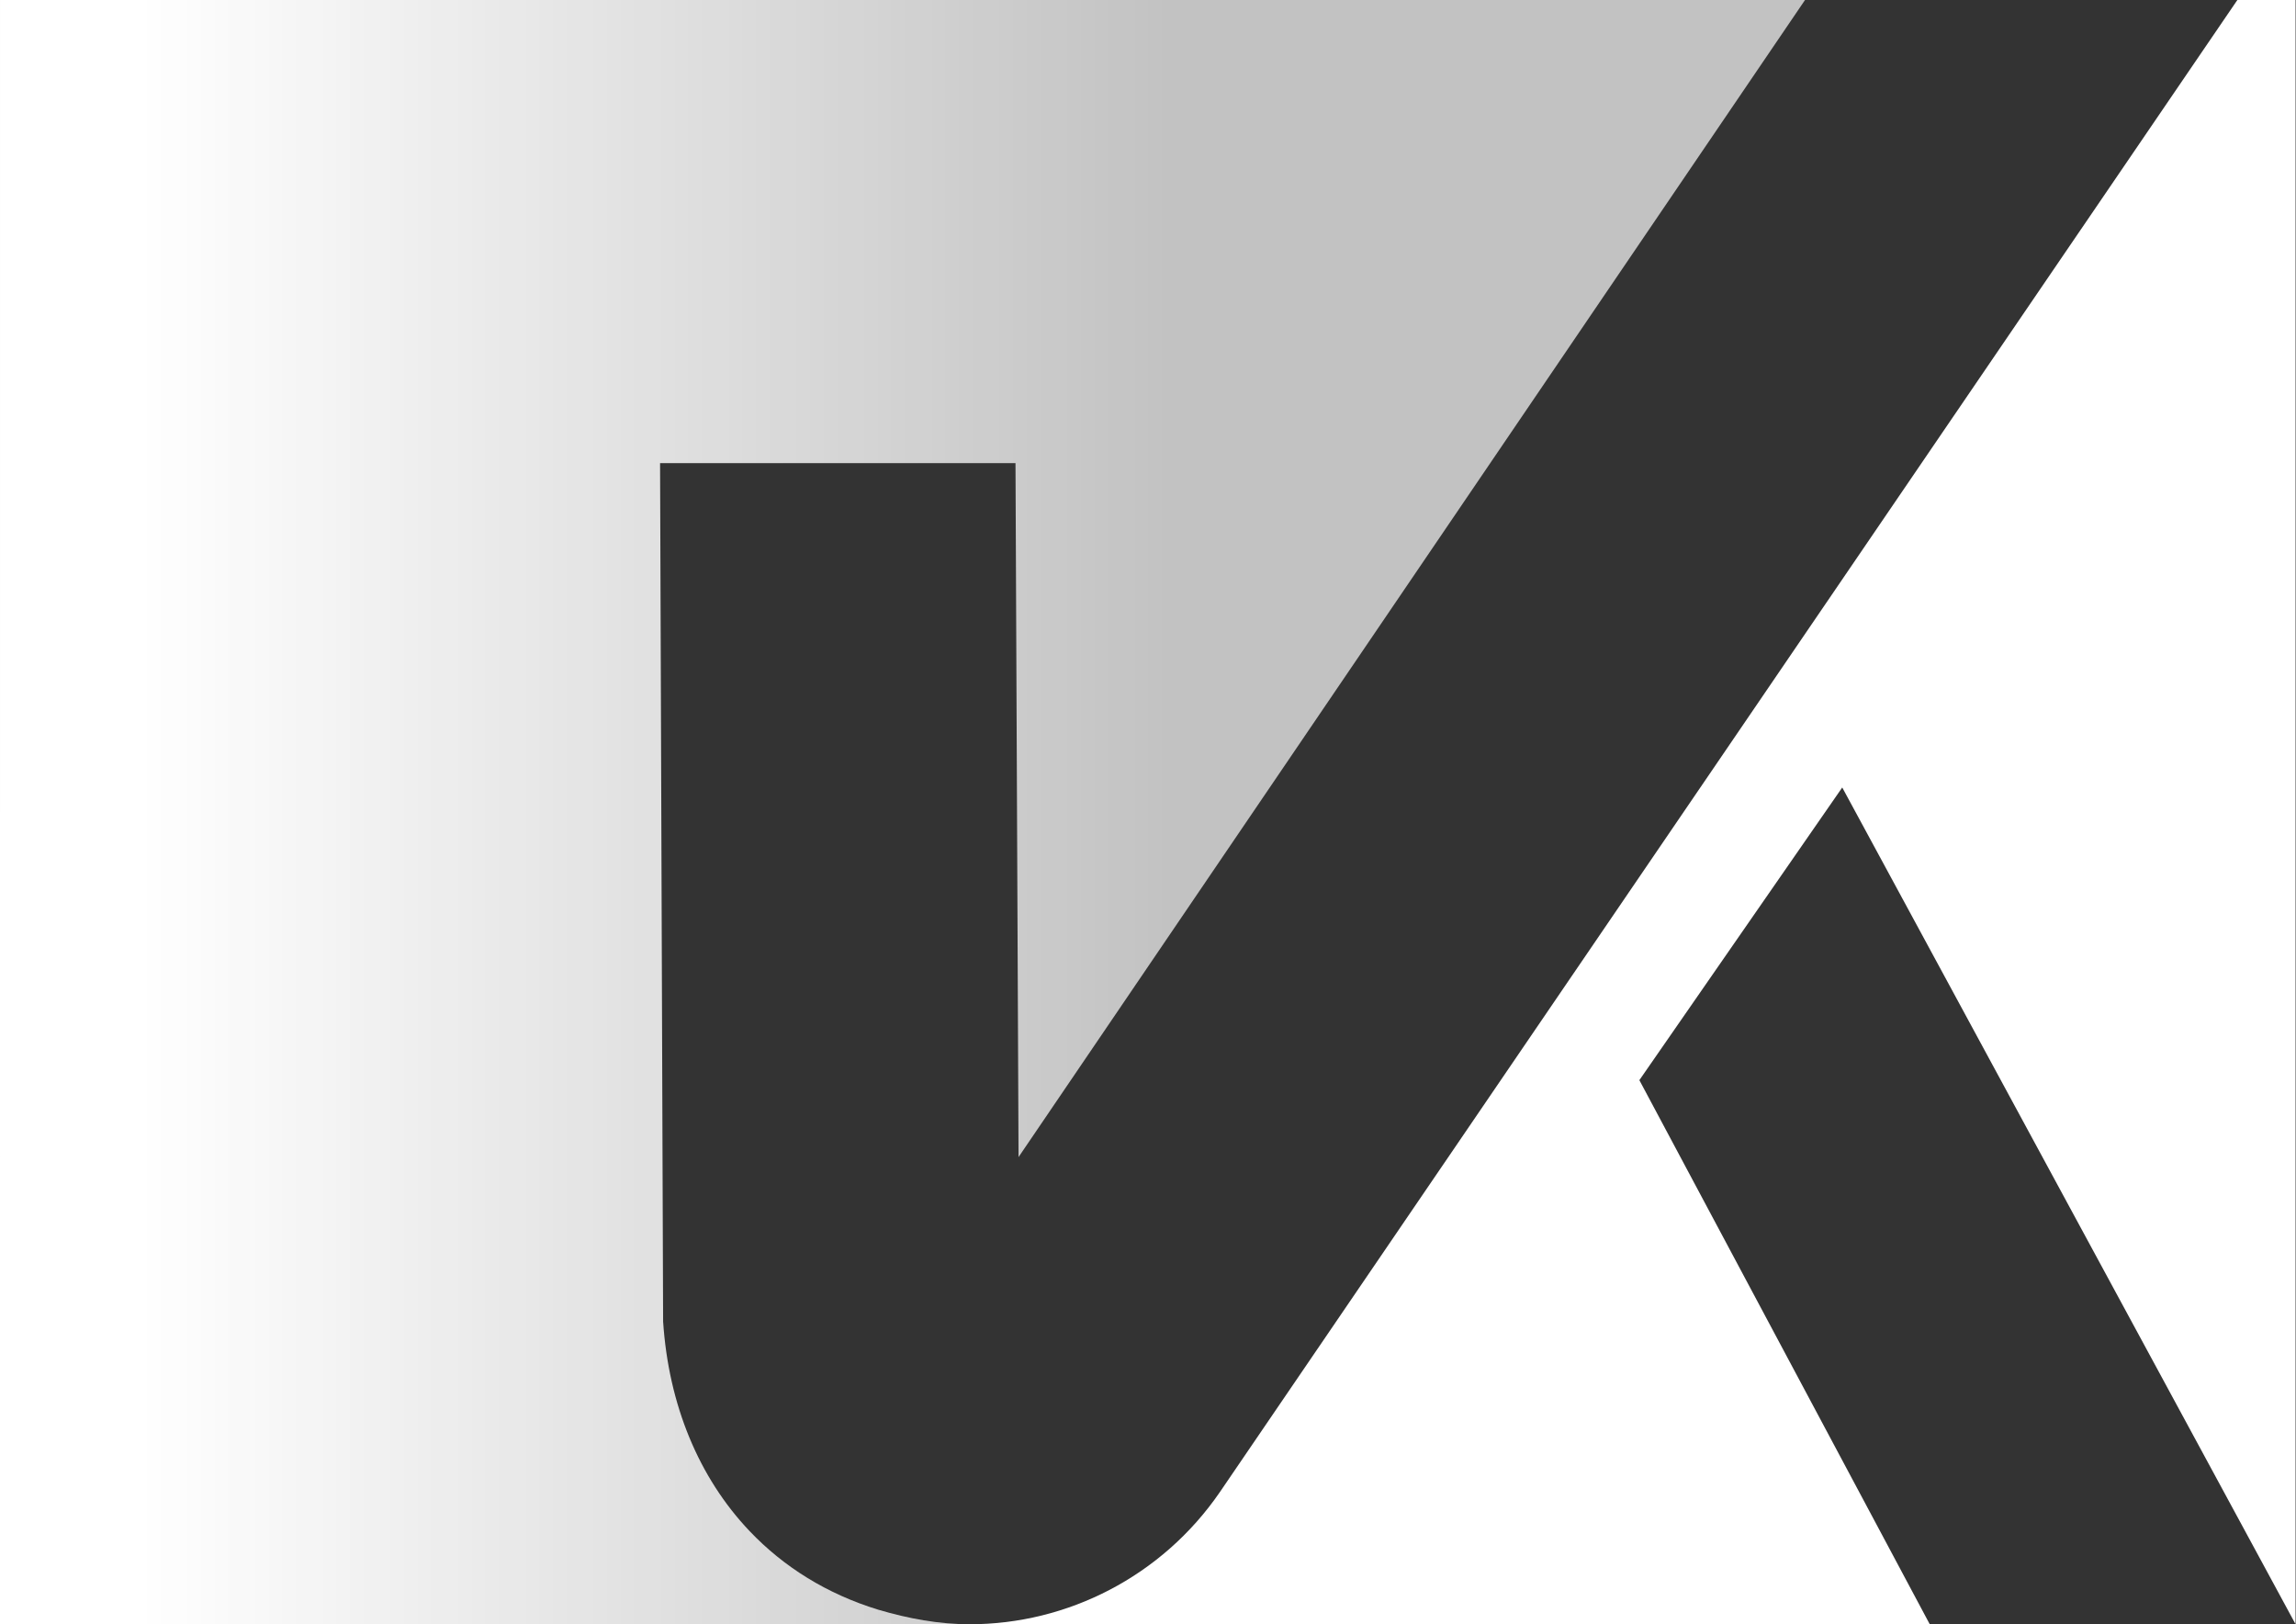 <svg width="2518" height="1781" viewBox="0 0 2518 1781" fill="none" xmlns="http://www.w3.org/2000/svg">
<rect x="0" y="0" width="2518" height="1781" fill="#333333" stroke="none"/>
<g clip-path="url(#clip0_1953_1626)">
<path d="M1117.02 1268.77L1979.54 0H0.008L0 1781H1063.49C1030.03 1781 996.572 1774.95 963.114 1765.03C906.78 1747.79 859.316 1718.05 822.019 1678.8C766.283 1620.15 733.249 1540.25 727.235 1449.08L723.89 507.839H1113.68L1117.02 1268.77Z" fill="url(#paint0_linear_1953_1626)"/>
<path d="M1337.87 1636C1274.29 1728.64 1170.57 1781 1063.5 1781H2116.34L1797.88 1184.4L2020.36 863.487L2517.53 1781V0H2453.69L1337.87 1636Z" fill="white"/>
</g>
<defs>
<linearGradient id="paint0_linear_1953_1626" x1="153.676" y1="889.958" x2="1667.6" y2="889.958" gradientUnits="userSpaceOnUse">
<stop stop-color="white"/>
<stop offset="0.75" stop-color="white" stop-opacity="0.7"/>
</linearGradient>
<clipPath id="clip0_1953_1626">
<rect width="2518" height="1781" fill="white"/>
</clipPath>
</defs>
</svg>
